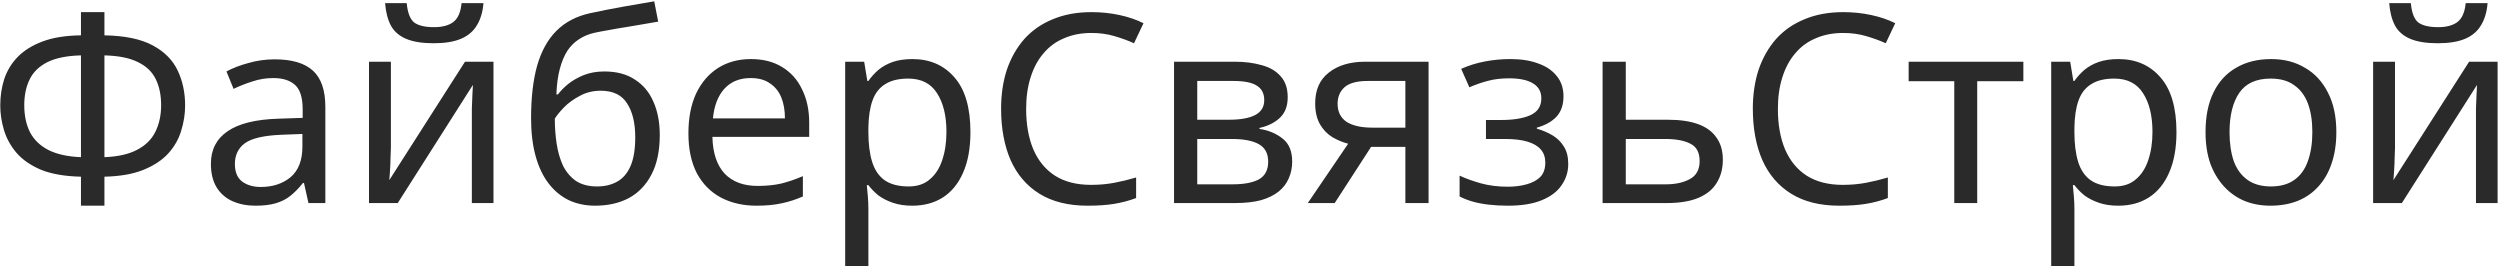 <?xml version="1.0" encoding="UTF-8"?> <svg xmlns="http://www.w3.org/2000/svg" width="948" height="101" viewBox="0 0 948 101" fill="none"> <path d="M39.6 4.6V13.4C47.333 13.533 53.433 14.8 57.9 17.2C62.367 19.6 65.533 22.8 67.4 26.8C69.267 30.733 70.2 35.133 70.2 40C70.2 43.2 69.7 46.4 68.7 49.6C67.767 52.733 66.133 55.6 63.8 58.2C61.467 60.733 58.333 62.8 54.4 64.4C50.467 66 45.533 66.867 39.6 67V78H30.7V67C24.633 66.867 19.6 66 15.6 64.4C11.667 62.733 8.567 60.6 6.3 58C4.033 55.333 2.433 52.433 1.5 49.3C0.567 46.167 0.1 43.067 0.1 40C0.1 36.467 0.6 33.133 1.6 30C2.667 26.8 4.367 24 6.7 21.6C9.1 19.133 12.267 17.167 16.2 15.7C20.133 14.233 24.967 13.467 30.7 13.4V4.6H39.6ZM30.7 21C25.367 21.133 21.1 22 17.9 23.6C14.767 25.2 12.533 27.4 11.2 30.2C9.867 32.933 9.2 36.167 9.2 39.9C9.2 43.833 9.933 47.267 11.4 50.2C12.933 53.067 15.267 55.3 18.4 56.9C21.6 58.5 25.7 59.4 30.7 59.6V21ZM39.6 59.6C44.733 59.4 48.867 58.467 52 56.8C55.2 55.133 57.5 52.867 58.9 50C60.367 47.067 61.1 43.7 61.1 39.9C61.1 36.1 60.433 32.833 59.1 30.1C57.767 27.3 55.533 25.133 52.4 23.6C49.267 22 45 21.133 39.6 21V59.6ZM104.171 22.5C110.704 22.5 115.538 23.933 118.671 26.8C121.804 29.667 123.371 34.233 123.371 40.5V77H116.971L115.271 69.4H114.871C113.338 71.333 111.738 72.967 110.071 74.3C108.471 75.567 106.604 76.5 104.471 77.1C102.404 77.7 99.871 78 96.871 78C93.671 78 90.771 77.433 88.171 76.3C85.638 75.167 83.638 73.433 82.171 71.1C80.704 68.7 79.971 65.7 79.971 62.1C79.971 56.767 82.071 52.667 86.271 49.8C90.471 46.867 96.938 45.267 105.671 45L114.771 44.7V41.5C114.771 37.033 113.804 33.933 111.871 32.2C109.938 30.467 107.204 29.6 103.671 29.6C100.871 29.6 98.204 30.033 95.671 30.9C93.138 31.7 90.771 32.633 88.571 33.7L85.871 27.1C88.204 25.833 90.971 24.767 94.171 23.9C97.371 22.967 100.704 22.5 104.171 22.5ZM106.771 51.1C100.104 51.367 95.471 52.433 92.871 54.3C90.338 56.167 89.071 58.8 89.071 62.2C89.071 65.2 89.971 67.4 91.771 68.8C93.638 70.2 96.004 70.9 98.871 70.9C103.404 70.9 107.171 69.667 110.171 67.2C113.171 64.667 114.671 60.8 114.671 55.6V50.8L106.771 51.1ZM183.326 1.2C183.059 4.533 182.226 7.333 180.826 9.6C179.492 11.867 177.492 13.567 174.826 14.7C172.159 15.833 168.692 16.4 164.426 16.4C160.092 16.4 156.592 15.833 153.926 14.7C151.326 13.567 149.426 11.9 148.226 9.7C147.026 7.433 146.292 4.6 146.026 1.2H154.226C154.559 4.8 155.492 7.233 157.026 8.5C158.626 9.7 161.159 10.3 164.626 10.3C167.692 10.3 170.092 9.667 171.826 8.4C173.626 7.067 174.692 4.667 175.026 1.2H183.326ZM148.226 56.1C148.226 56.7 148.192 57.567 148.126 58.7C148.126 59.767 148.092 60.933 148.026 62.2C147.959 63.4 147.892 64.567 147.826 65.7C147.759 66.767 147.692 67.633 147.626 68.3L176.326 23.4H187.126V77H178.926V45.4C178.926 44.333 178.926 42.933 178.926 41.2C178.992 39.467 179.059 37.767 179.126 36.1C179.192 34.367 179.259 33.067 179.326 32.2L150.826 77H139.926V23.4H148.226V56.1ZM201.384 44.8C201.384 37 202.15 30.367 203.684 24.9C205.284 19.367 207.717 14.967 210.984 11.7C214.317 8.367 218.584 6.133 223.784 5C228.117 4.067 232.35 3.233 236.484 2.5C240.617 1.767 244.484 1.1 248.084 0.5L249.584 8.2C247.85 8.467 245.917 8.8 243.784 9.2C241.65 9.533 239.484 9.9 237.284 10.3C235.084 10.633 232.95 11 230.884 11.4C228.884 11.733 227.117 12.067 225.584 12.4C223.384 12.867 221.417 13.667 219.684 14.8C217.95 15.867 216.45 17.333 215.184 19.2C213.984 21.067 213.017 23.367 212.284 26.1C211.55 28.833 211.117 32.067 210.984 35.8H211.584C212.517 34.533 213.784 33.233 215.384 31.9C217.05 30.567 219.017 29.433 221.284 28.5C223.617 27.567 226.25 27.1 229.184 27.1C233.85 27.1 237.717 28.133 240.784 30.2C243.917 32.2 246.25 35 247.784 38.6C249.384 42.2 250.184 46.4 250.184 51.2C250.184 57.133 249.15 62.1 247.084 66.1C245.017 70.1 242.15 73.1 238.484 75.1C234.817 77.033 230.55 78 225.684 78C222.017 78 218.684 77.3 215.684 75.9C212.684 74.433 210.117 72.3 207.984 69.5C205.85 66.7 204.217 63.233 203.084 59.1C201.95 54.967 201.384 50.2 201.384 44.8ZM226.384 70.7C229.317 70.7 231.85 70.1 233.984 68.9C236.184 67.7 237.884 65.733 239.084 63C240.284 60.267 240.884 56.633 240.884 52.1C240.884 46.633 239.85 42.333 237.784 39.2C235.784 36 232.45 34.4 227.784 34.4C224.85 34.4 222.184 35.067 219.784 36.4C217.384 37.667 215.384 39.133 213.784 40.8C212.184 42.467 211.05 43.867 210.384 45C210.384 48.267 210.617 51.433 211.084 54.5C211.55 57.567 212.35 60.333 213.484 62.8C214.684 65.2 216.317 67.133 218.384 68.6C220.517 70 223.184 70.7 226.384 70.7ZM284.747 22.4C289.347 22.4 293.28 23.4 296.547 25.4C299.88 27.4 302.414 30.233 304.147 33.9C305.947 37.5 306.847 41.733 306.847 46.6V51.9H270.147C270.28 57.967 271.814 62.6 274.747 65.8C277.747 68.933 281.914 70.5 287.247 70.5C290.647 70.5 293.647 70.2 296.247 69.6C298.914 68.933 301.647 68 304.447 66.8V74.5C301.714 75.7 299.014 76.567 296.347 77.1C293.68 77.7 290.514 78 286.847 78C281.78 78 277.28 76.967 273.347 74.9C269.48 72.833 266.447 69.767 264.247 65.7C262.114 61.567 261.047 56.533 261.047 50.6C261.047 44.733 262.014 39.7 263.947 35.5C265.947 31.3 268.714 28.067 272.247 25.8C275.847 23.533 280.014 22.4 284.747 22.4ZM284.647 29.6C280.447 29.6 277.114 30.967 274.647 33.7C272.247 36.367 270.814 40.1 270.347 44.9H297.647C297.647 41.833 297.18 39.167 296.247 36.9C295.314 34.633 293.88 32.867 291.947 31.6C290.08 30.267 287.647 29.6 284.647 29.6ZM345.992 22.4C352.592 22.4 357.892 24.7 361.892 29.3C365.959 33.9 367.992 40.833 367.992 50.1C367.992 56.167 367.059 61.3 365.192 65.5C363.392 69.633 360.826 72.767 357.492 74.9C354.226 76.967 350.359 78 345.892 78C343.159 78 340.726 77.633 338.592 76.9C336.459 76.167 334.626 75.233 333.092 74.1C331.626 72.9 330.359 71.6 329.292 70.2H328.692C328.826 71.333 328.959 72.767 329.092 74.5C329.226 76.233 329.292 77.733 329.292 79V101H320.492V23.4H327.692L328.892 30.7H329.292C330.359 29.167 331.626 27.767 333.092 26.5C334.626 25.233 336.426 24.233 338.492 23.5C340.626 22.767 343.126 22.4 345.992 22.4ZM344.392 29.8C340.792 29.8 337.892 30.5 335.692 31.9C333.492 33.233 331.892 35.267 330.892 38C329.892 40.733 329.359 44.2 329.292 48.4V50.1C329.292 54.5 329.759 58.233 330.692 61.3C331.626 64.367 333.192 66.7 335.392 68.3C337.659 69.9 340.726 70.7 344.592 70.7C347.859 70.7 350.526 69.8 352.592 68C354.726 66.2 356.292 63.767 357.292 60.7C358.359 57.567 358.892 54 358.892 50C358.892 43.867 357.692 38.967 355.292 35.3C352.959 31.633 349.326 29.8 344.392 29.8ZM413.816 12.5C410.016 12.5 406.582 13.167 403.516 14.5C400.449 15.767 397.849 17.667 395.716 20.2C393.582 22.667 391.949 25.7 390.816 29.3C389.682 32.833 389.116 36.833 389.116 41.3C389.116 47.167 390.016 52.267 391.816 56.6C393.682 60.933 396.416 64.267 400.016 66.6C403.682 68.933 408.249 70.1 413.716 70.1C416.849 70.1 419.816 69.833 422.616 69.3C425.416 68.767 428.149 68.1 430.816 67.3V75.1C428.149 76.1 425.382 76.833 422.516 77.3C419.716 77.767 416.349 78 412.416 78C405.149 78 399.082 76.5 394.216 73.5C389.349 70.5 385.682 66.233 383.216 60.7C380.816 55.167 379.616 48.667 379.616 41.2C379.616 35.8 380.349 30.867 381.816 26.4C383.349 21.933 385.549 18.067 388.416 14.8C391.349 11.533 394.949 9.033 399.216 7.3C403.482 5.5 408.382 4.6 413.916 4.6C417.582 4.6 421.116 4.967 424.516 5.7C427.916 6.433 430.949 7.467 433.616 8.8L430.016 16.4C427.816 15.4 425.349 14.5 422.616 13.7C419.949 12.9 417.016 12.5 413.816 12.5ZM488.299 36.9C488.299 40.233 487.299 42.833 485.299 44.7C483.299 46.567 480.733 47.833 477.599 48.5V48.9C480.933 49.367 483.833 50.567 486.299 52.5C488.766 54.367 489.999 57.3 489.999 61.3C489.999 63.567 489.566 65.667 488.699 67.6C487.899 69.533 486.633 71.2 484.899 72.6C483.166 74 480.933 75.1 478.199 75.9C475.466 76.633 472.166 77 468.299 77H445.199V23.4H468.199C471.999 23.4 475.399 23.833 478.399 24.7C481.466 25.5 483.866 26.9 485.599 28.9C487.399 30.833 488.299 33.5 488.299 36.9ZM480.899 61.3C480.899 58.233 479.733 56.033 477.399 54.7C475.066 53.367 471.633 52.7 467.099 52.7H453.999V69.9H467.299C471.699 69.9 475.066 69.267 477.399 68C479.733 66.667 480.899 64.433 480.899 61.3ZM479.399 38C479.399 35.467 478.466 33.633 476.599 32.5C474.799 31.3 471.833 30.7 467.699 30.7H453.999V45.4H466.099C470.433 45.4 473.733 44.8 475.999 43.6C478.266 42.4 479.399 40.533 479.399 38ZM506.116 77H495.916L511.216 54.5C509.15 53.967 507.15 53.133 505.216 52C503.283 50.8 501.716 49.167 500.516 47.1C499.316 44.967 498.716 42.333 498.716 39.2C498.716 34.067 500.45 30.167 503.916 27.5C507.383 24.767 511.983 23.4 517.716 23.4H541.716V77H532.916V55.7H519.916L506.116 77ZM507.216 39.3C507.216 42.367 508.35 44.667 510.616 46.2C512.95 47.667 516.183 48.4 520.316 48.4H532.916V30.7H518.616C514.55 30.7 511.616 31.5 509.816 33.1C508.083 34.7 507.216 36.767 507.216 39.3ZM572.776 22.4C576.842 22.4 580.376 22.967 583.376 24.1C586.376 25.167 588.709 26.767 590.376 28.9C592.042 30.967 592.876 33.5 592.876 36.5C592.876 39.767 591.976 42.367 590.176 44.3C588.376 46.167 585.909 47.533 582.776 48.4V48.8C584.909 49.4 586.876 50.233 588.676 51.3C590.476 52.367 591.909 53.767 592.976 55.5C594.109 57.233 594.676 59.467 594.676 62.2C594.676 65.133 593.842 67.8 592.176 70.2C590.576 72.6 588.076 74.5 584.676 75.9C581.342 77.3 577.042 78 571.776 78C569.242 78 566.809 77.867 564.476 77.6C562.209 77.333 560.142 76.933 558.276 76.4C556.476 75.867 554.876 75.233 553.476 74.5V66.6C555.742 67.667 558.409 68.633 561.476 69.5C564.609 70.367 568.009 70.8 571.676 70.8C574.342 70.8 576.742 70.5 578.876 69.9C581.076 69.3 582.809 68.367 584.076 67.1C585.342 65.767 585.976 63.967 585.976 61.7C585.976 59.633 585.409 57.967 584.276 56.7C583.142 55.367 581.442 54.367 579.176 53.7C576.976 53.033 574.142 52.7 570.676 52.7H563.476V45.5H569.276C573.876 45.5 577.542 44.9 580.276 43.7C583.076 42.433 584.476 40.3 584.476 37.3C584.476 34.767 583.409 32.867 581.276 31.6C579.209 30.333 576.209 29.7 572.276 29.7C569.342 29.7 566.742 30 564.476 30.6C562.276 31.133 559.842 31.967 557.176 33.1L554.076 26.1C556.942 24.833 559.942 23.9 563.076 23.3C566.209 22.7 569.442 22.4 572.776 22.4ZM632.399 45.4C637.066 45.4 640.933 45.967 643.999 47.1C647.066 48.233 649.366 49.933 650.899 52.2C652.499 54.4 653.299 57.2 653.299 60.6C653.299 63.933 652.533 66.833 650.999 69.3C649.533 71.767 647.233 73.667 644.099 75C640.966 76.333 636.933 77 631.999 77H607.699V23.4H616.499V45.4H632.399ZM644.499 61.1C644.499 57.833 643.333 55.633 640.999 54.5C638.733 53.3 635.533 52.7 631.399 52.7H616.499V69.9H631.599C635.333 69.9 638.399 69.233 640.799 67.9C643.266 66.567 644.499 64.3 644.499 61.1ZM698.874 12.5C695.074 12.5 691.641 13.167 688.574 14.5C685.508 15.767 682.908 17.667 680.774 20.2C678.641 22.667 677.008 25.7 675.874 29.3C674.741 32.833 674.174 36.833 674.174 41.3C674.174 47.167 675.074 52.267 676.874 56.6C678.741 60.933 681.474 64.267 685.074 66.6C688.741 68.933 693.308 70.1 698.774 70.1C701.908 70.1 704.874 69.833 707.674 69.3C710.474 68.767 713.208 68.1 715.874 67.3V75.1C713.208 76.1 710.441 76.833 707.574 77.3C704.774 77.767 701.408 78 697.474 78C690.208 78 684.141 76.5 679.274 73.5C674.408 70.5 670.741 66.233 668.274 60.7C665.874 55.167 664.674 48.667 664.674 41.2C664.674 35.8 665.408 30.867 666.874 26.4C668.408 21.933 670.608 18.067 673.474 14.8C676.408 11.533 680.008 9.033 684.274 7.3C688.541 5.5 693.441 4.6 698.974 4.6C702.641 4.6 706.174 4.967 709.574 5.7C712.974 6.433 716.008 7.467 718.674 8.8L715.074 16.4C712.874 15.4 710.408 14.5 707.674 13.7C705.008 12.9 702.074 12.5 698.874 12.5ZM767.258 30.8H749.758V77H741.058V30.8H723.758V23.4H767.258V30.8ZM803.316 22.4C809.916 22.4 815.216 24.7 819.216 29.3C823.283 33.9 825.316 40.833 825.316 50.1C825.316 56.167 824.383 61.3 822.516 65.5C820.716 69.633 818.15 72.767 814.816 74.9C811.55 76.967 807.683 78 803.216 78C800.483 78 798.05 77.633 795.916 76.9C793.783 76.167 791.95 75.233 790.416 74.1C788.95 72.9 787.683 71.6 786.616 70.2H786.016C786.15 71.333 786.283 72.767 786.416 74.5C786.55 76.233 786.616 77.733 786.616 79V101H777.816V23.4H785.016L786.216 30.7H786.616C787.683 29.167 788.95 27.767 790.416 26.5C791.95 25.233 793.75 24.233 795.816 23.5C797.95 22.767 800.45 22.4 803.316 22.4ZM801.716 29.8C798.116 29.8 795.216 30.5 793.016 31.9C790.816 33.233 789.216 35.267 788.216 38C787.216 40.733 786.683 44.2 786.616 48.4V50.1C786.616 54.5 787.083 58.233 788.016 61.3C788.95 64.367 790.516 66.7 792.716 68.3C794.983 69.9 798.05 70.7 801.916 70.7C805.183 70.7 807.85 69.8 809.916 68C812.05 66.2 813.616 63.767 814.616 60.7C815.683 57.567 816.216 54 816.216 50C816.216 43.867 815.016 38.967 812.616 35.3C810.283 31.633 806.65 29.8 801.716 29.8ZM885.94 50.1C885.94 54.567 885.34 58.533 884.14 62C883.007 65.4 881.34 68.3 879.14 70.7C877.007 73.1 874.373 74.933 871.24 76.2C868.173 77.4 864.74 78 860.94 78C857.407 78 854.14 77.4 851.14 76.2C848.14 74.933 845.54 73.1 843.34 70.7C841.14 68.3 839.407 65.4 838.14 62C836.94 58.533 836.34 54.567 836.34 50.1C836.34 44.167 837.34 39.167 839.34 35.1C841.34 30.967 844.207 27.833 847.94 25.7C851.673 23.5 856.107 22.4 861.24 22.4C866.107 22.4 870.373 23.5 874.04 25.7C877.773 27.833 880.673 30.967 882.74 35.1C884.873 39.167 885.94 44.167 885.94 50.1ZM845.44 50.1C845.44 54.3 845.973 57.967 847.04 61.1C848.173 64.167 849.907 66.533 852.24 68.2C854.573 69.867 857.54 70.7 861.14 70.7C864.74 70.7 867.707 69.867 870.04 68.2C872.373 66.533 874.073 64.167 875.14 61.1C876.273 57.967 876.84 54.3 876.84 50.1C876.84 45.833 876.273 42.2 875.14 39.2C874.007 36.2 872.273 33.9 869.94 32.3C867.673 30.633 864.707 29.8 861.04 29.8C855.573 29.8 851.607 31.6 849.14 35.2C846.673 38.8 845.44 43.767 845.44 50.1ZM943.287 1.2C943.02 4.533 942.187 7.333 940.787 9.6C939.453 11.867 937.453 13.567 934.787 14.7C932.12 15.833 928.653 16.4 924.387 16.4C920.053 16.4 916.553 15.833 913.887 14.7C911.287 13.567 909.387 11.9 908.187 9.7C906.987 7.433 906.253 4.6 905.987 1.2H914.187C914.52 4.8 915.453 7.233 916.987 8.5C918.587 9.7 921.12 10.3 924.587 10.3C927.653 10.3 930.053 9.667 931.787 8.4C933.587 7.067 934.653 4.667 934.987 1.2H943.287ZM908.187 56.1C908.187 56.7 908.153 57.567 908.087 58.7C908.087 59.767 908.053 60.933 907.987 62.2C907.92 63.4 907.853 64.567 907.787 65.7C907.72 66.767 907.653 67.633 907.587 68.3L936.287 23.4H947.087V77H938.887V45.4C938.887 44.333 938.887 42.933 938.887 41.2C938.953 39.467 939.02 37.767 939.087 36.1C939.153 34.367 939.22 33.067 939.287 32.2L910.787 77H899.887V23.4H908.187V56.1Z" fill="#2A2A2A"></path> </svg> 